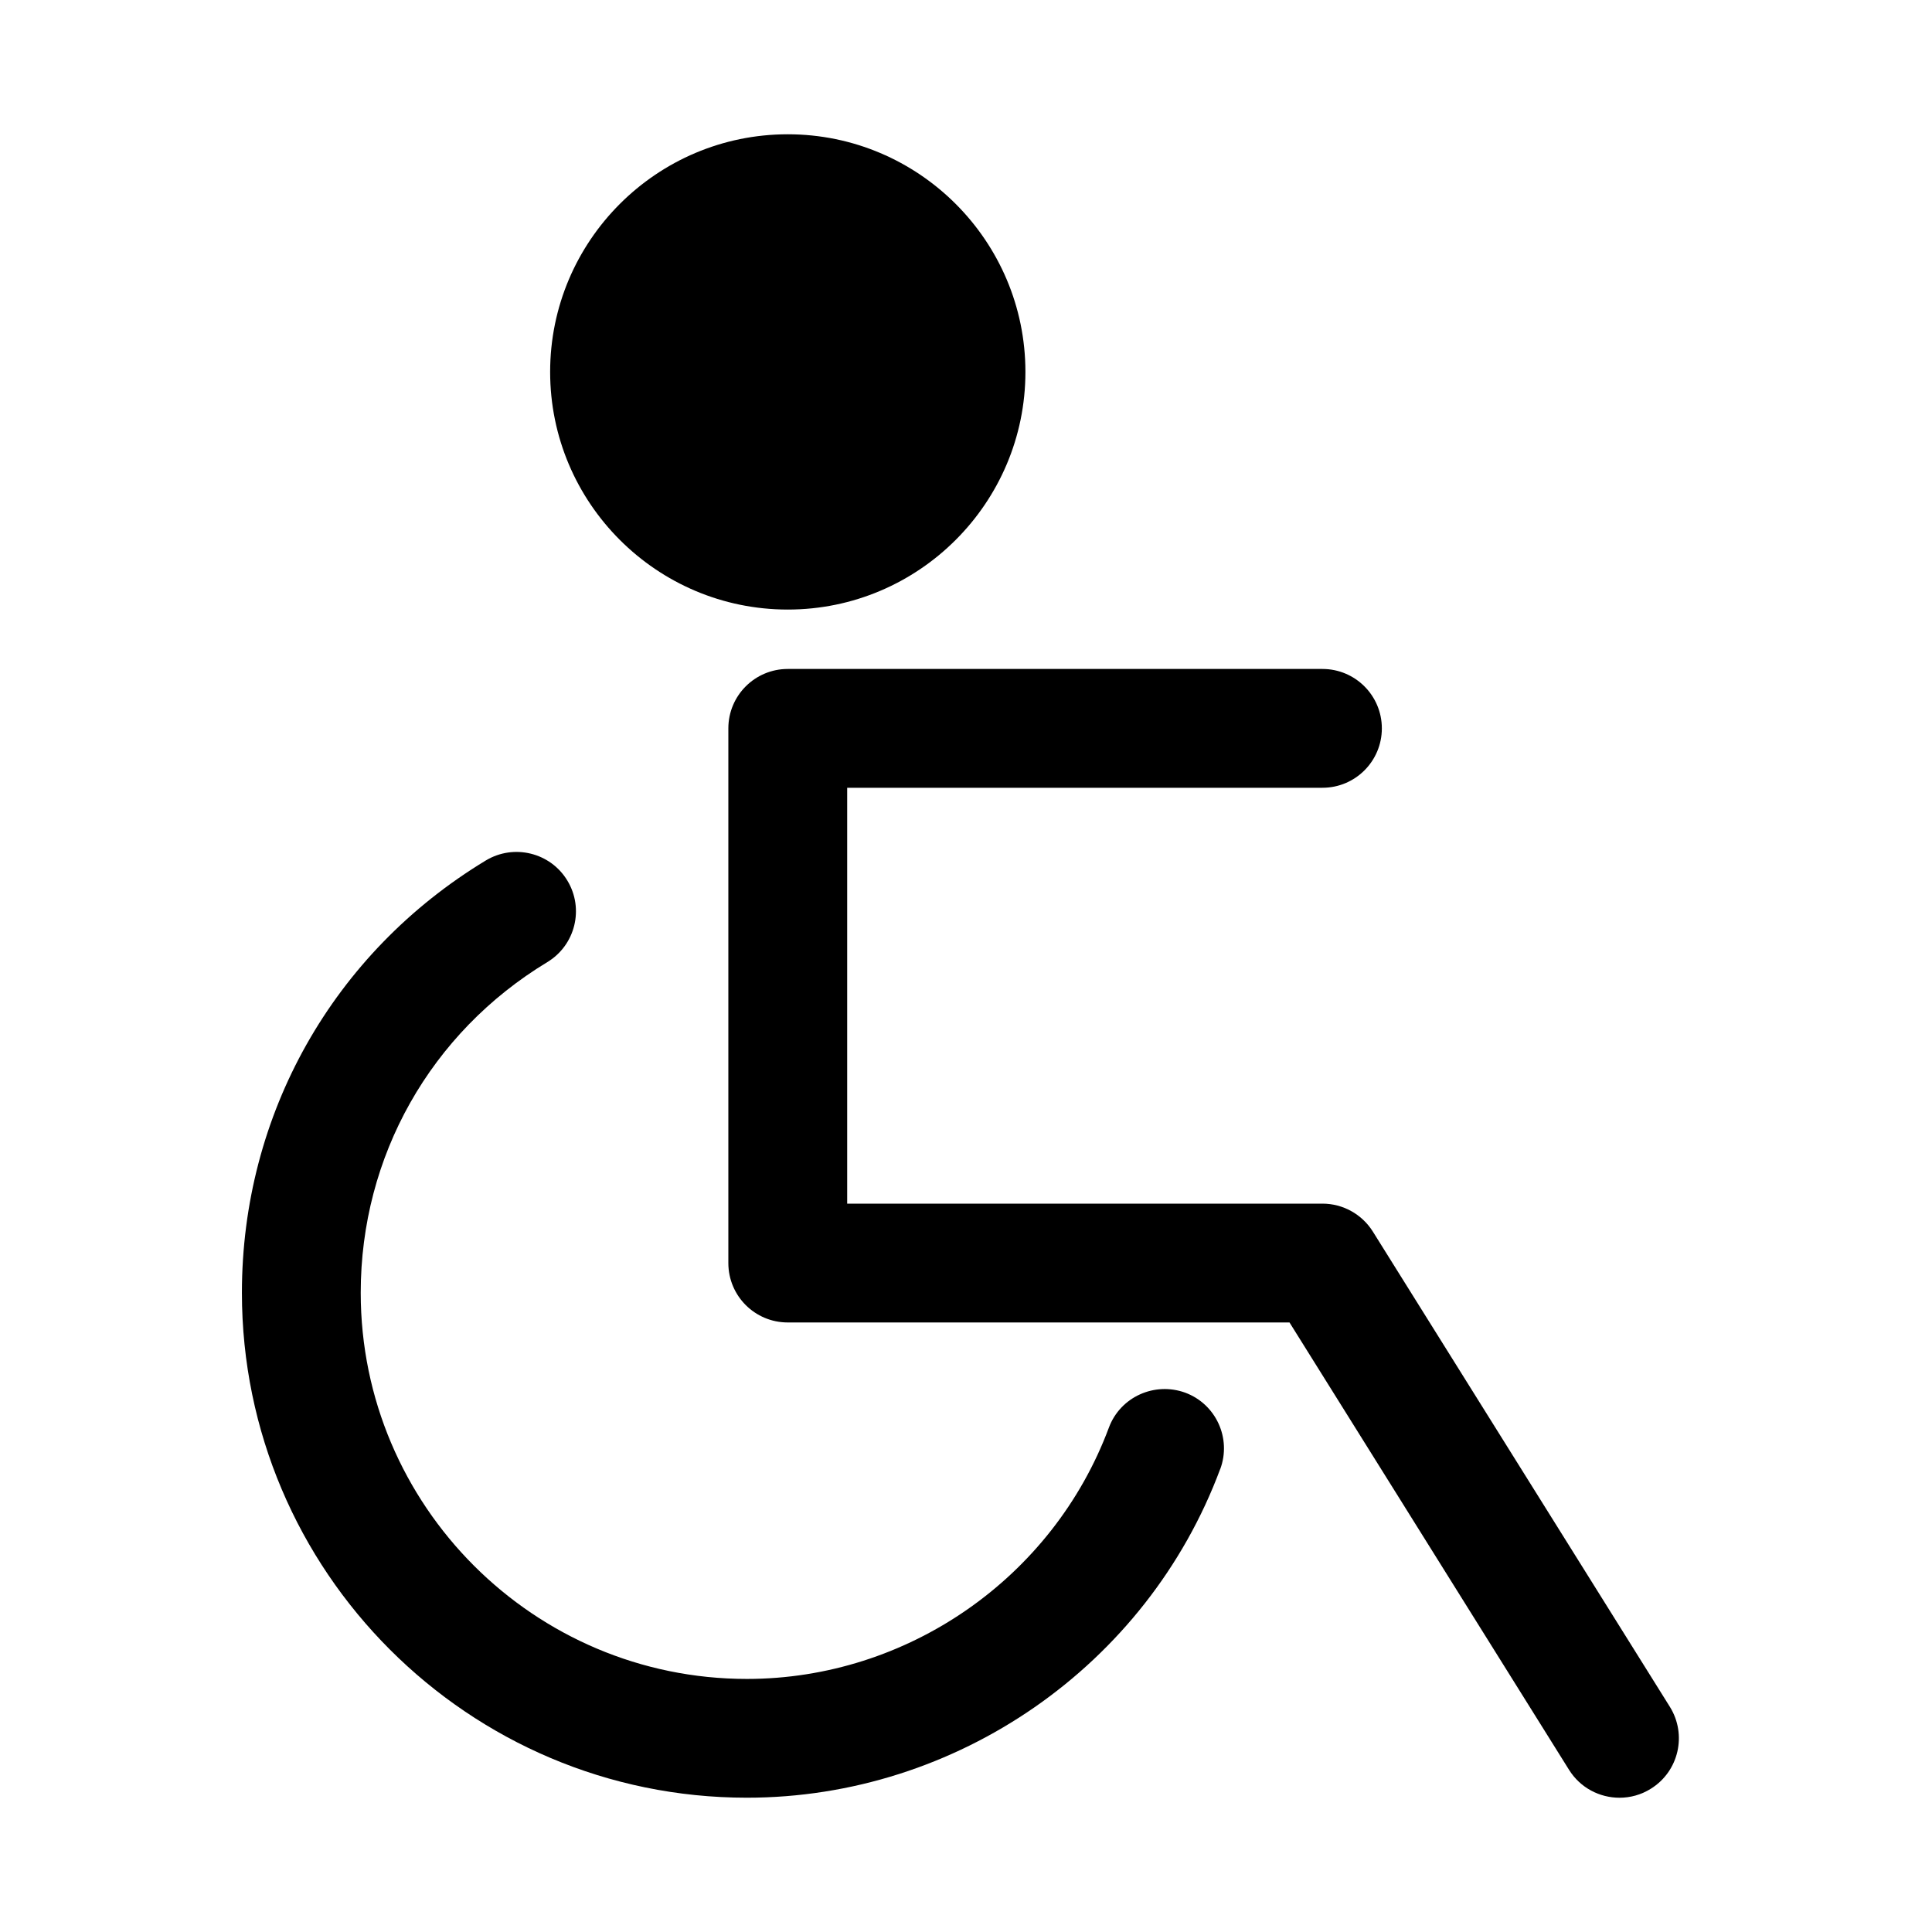 <?xml version="1.0" encoding="UTF-8"?>
<!-- Uploaded to: SVG Repo, www.svgrepo.com, Generator: SVG Repo Mixer Tools -->
<svg fill="#000000" width="800px" height="800px" version="1.1" viewBox="144 144 512 512" xmlns="http://www.w3.org/2000/svg">
 <g fill-rule="evenodd">
  <path d="m467.37 533.34c3.039-8.156-1.102-17.223-9.258-20.262-8.141-2.961-17.207 1.102-20.246 9.258-14.848 39.832-53.402 66.598-95.93 66.598-56.426 0-102.34-45.91-102.34-102.34 0-36.133 18.484-68.895 49.438-87.617 7.445-4.504 9.824-14.184 5.32-21.617-4.488-7.43-14.168-9.809-21.617-5.32-40.461 24.48-64.629 67.289-64.629 114.55 0 73.793 60.031 133.82 133.82 133.82 55.609 0 106.02-34.984 125.43-87.082z"/>
  <path d="m581.51 618.02c7.383-4.598 9.621-14.312 5.023-21.695l-78.719-125.95c-2.883-4.598-7.934-7.398-13.352-7.398h-125.95v-110.21h125.95c8.691 0 15.742-7.039 15.742-15.742 0-8.691-7.055-15.742-15.742-15.742h-141.7c-8.707 0-15.742 7.055-15.742 15.742v141.7c0 8.707 7.039 15.742 15.742 15.742h132.97l74.09 118.57c2.977 4.769 8.109 7.383 13.367 7.383 2.852 0 5.731-0.77 8.312-2.394z"/>
  <path d="m352.77 305.54c-34.73 0-62.977-28.246-62.977-62.977 0-34.73 28.246-62.977 62.977-62.977 34.715 0 62.977 28.246 62.977 62.977 0 34.73-28.262 62.977-62.977 62.977z"/>
 </g>
</svg>
